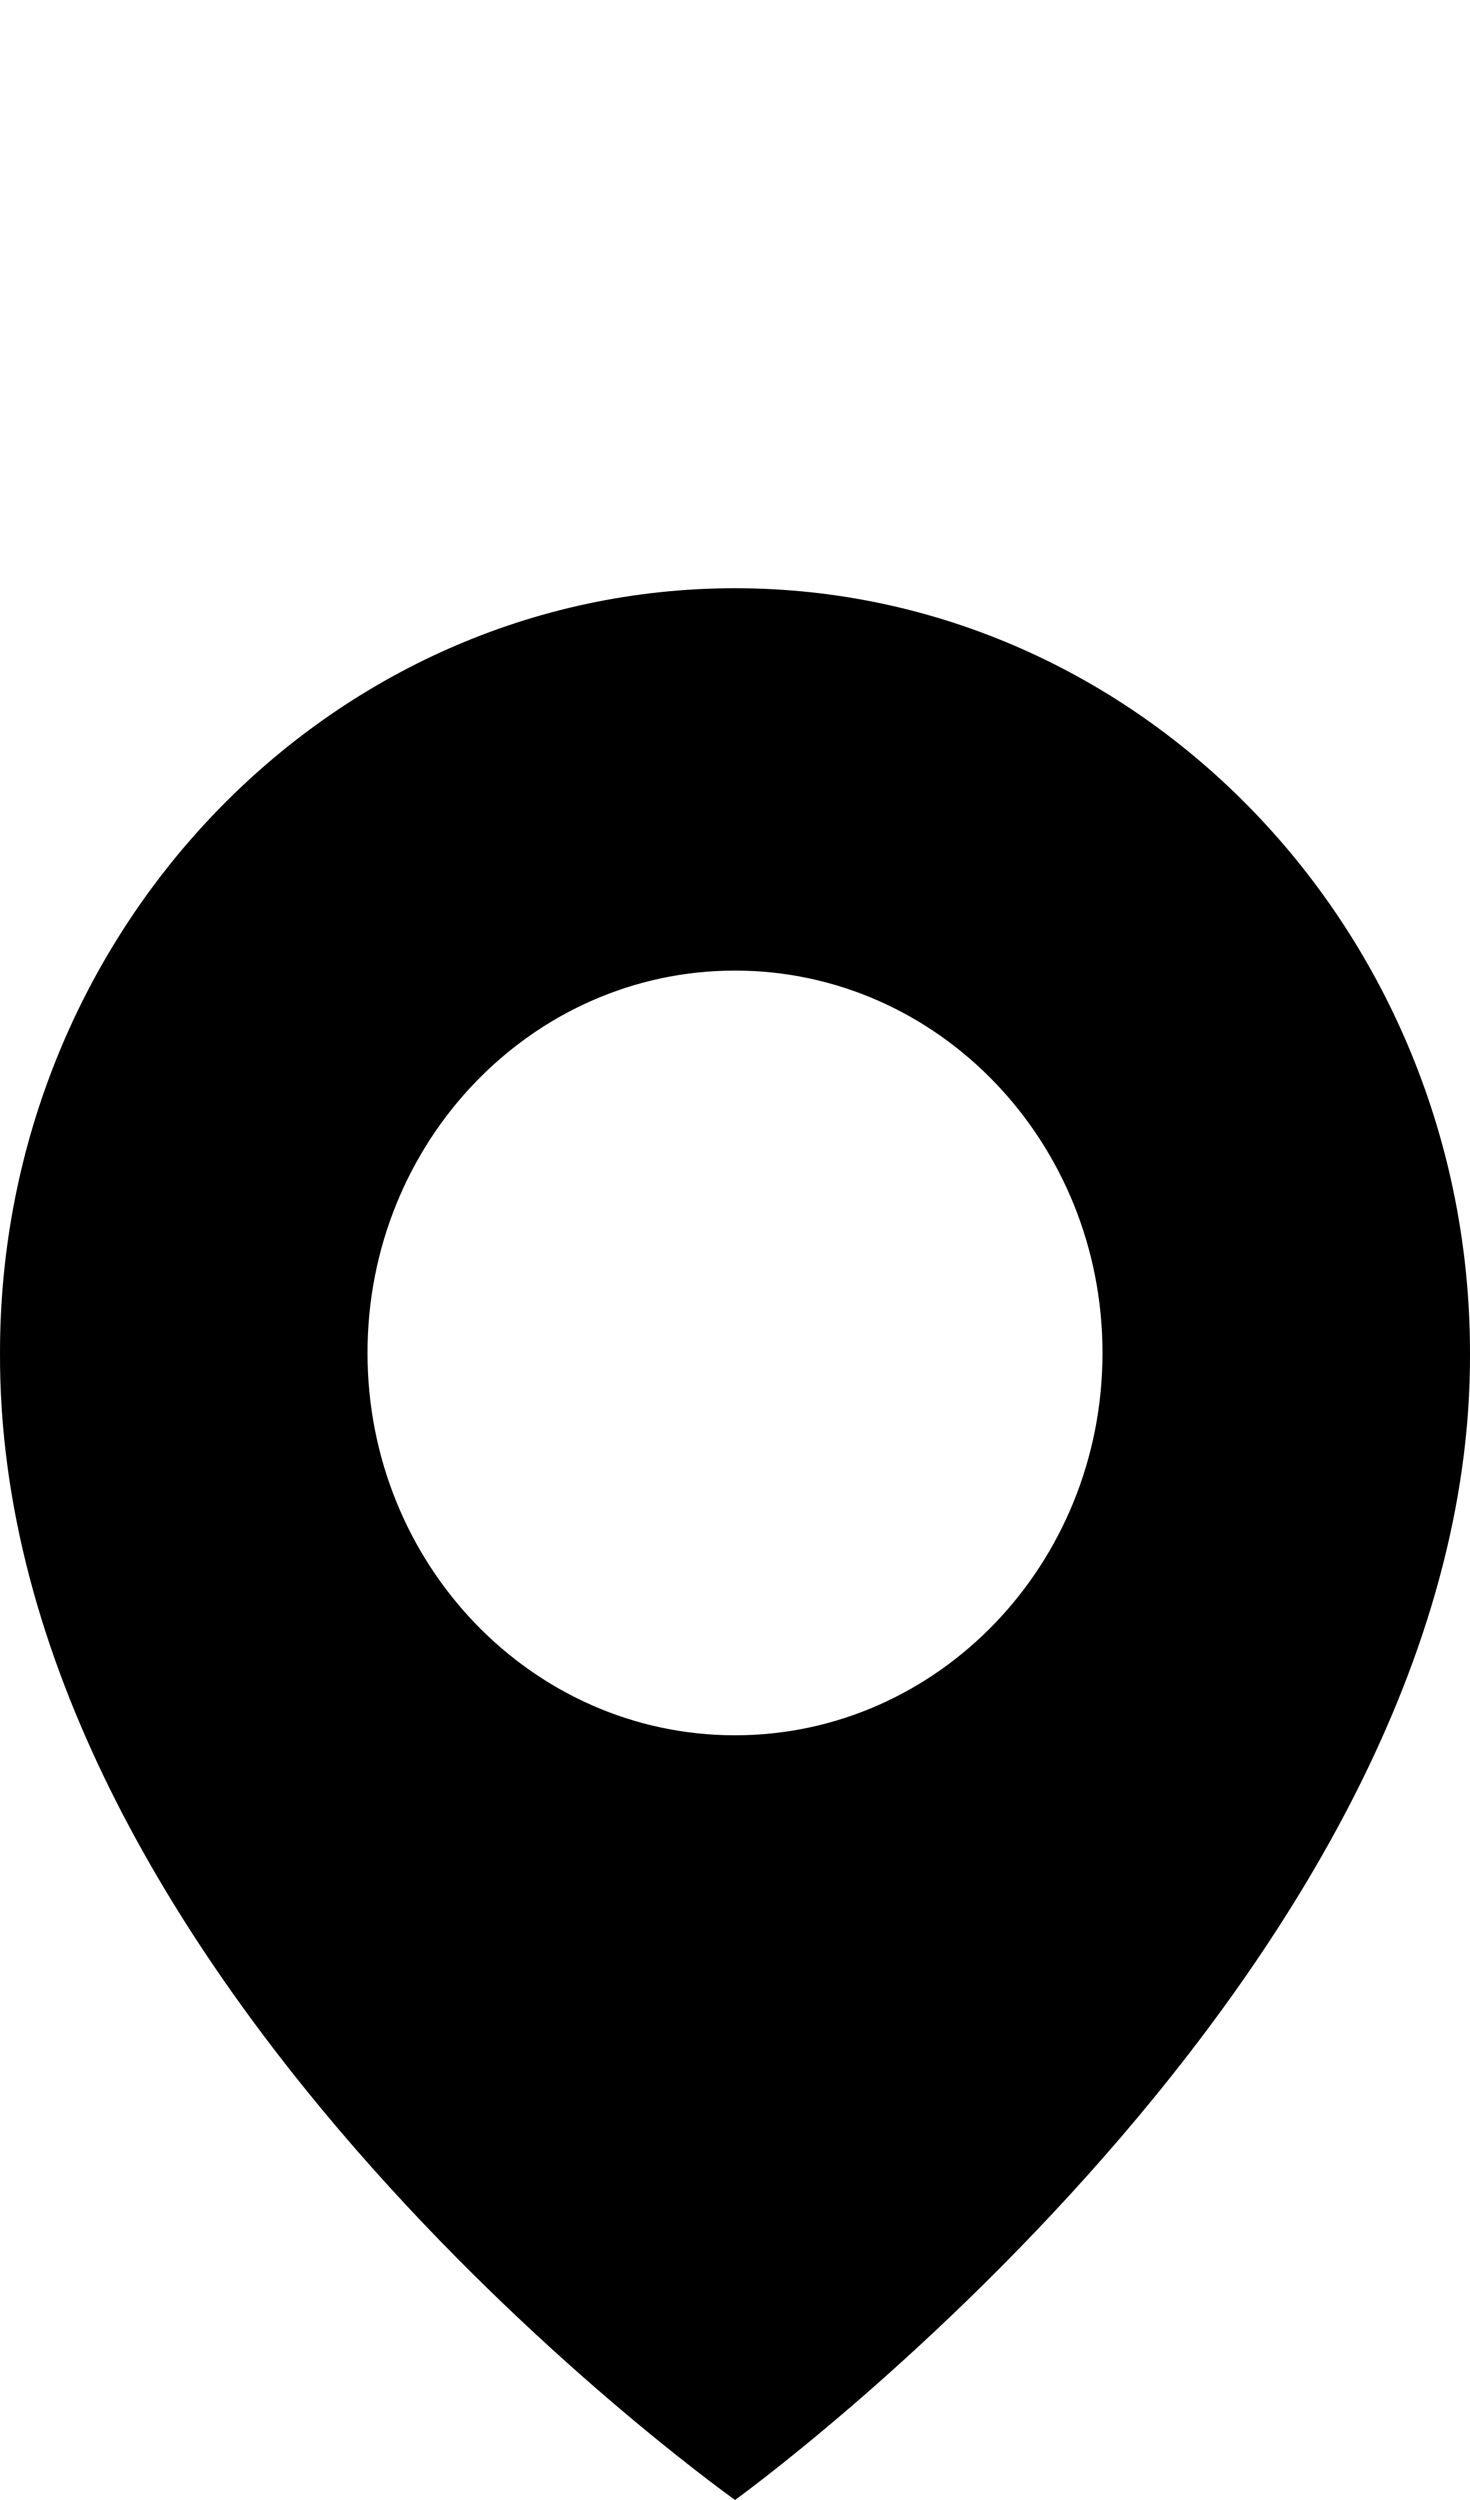 <svg width="10" height="17" viewBox="0 0 10 17" fill="none" xmlns="http://www.w3.org/2000/svg">
<path d="M5 4C2.243 4 5.09024e-05 6.333 5.09024e-05 9.197C-0.018 13.386 4.81 16.86 5 17C5 17 10.018 13.386 10 9.2C10 6.333 7.757 4 5 4ZM5 11.8C3.619 11.8 2.5 10.636 2.5 9.2C2.5 7.763 3.619 6.6 5 6.6C6.381 6.6 7.5 7.763 7.5 9.2C7.5 10.636 6.381 11.8 5 11.8Z" fill="black"/>
</svg>
